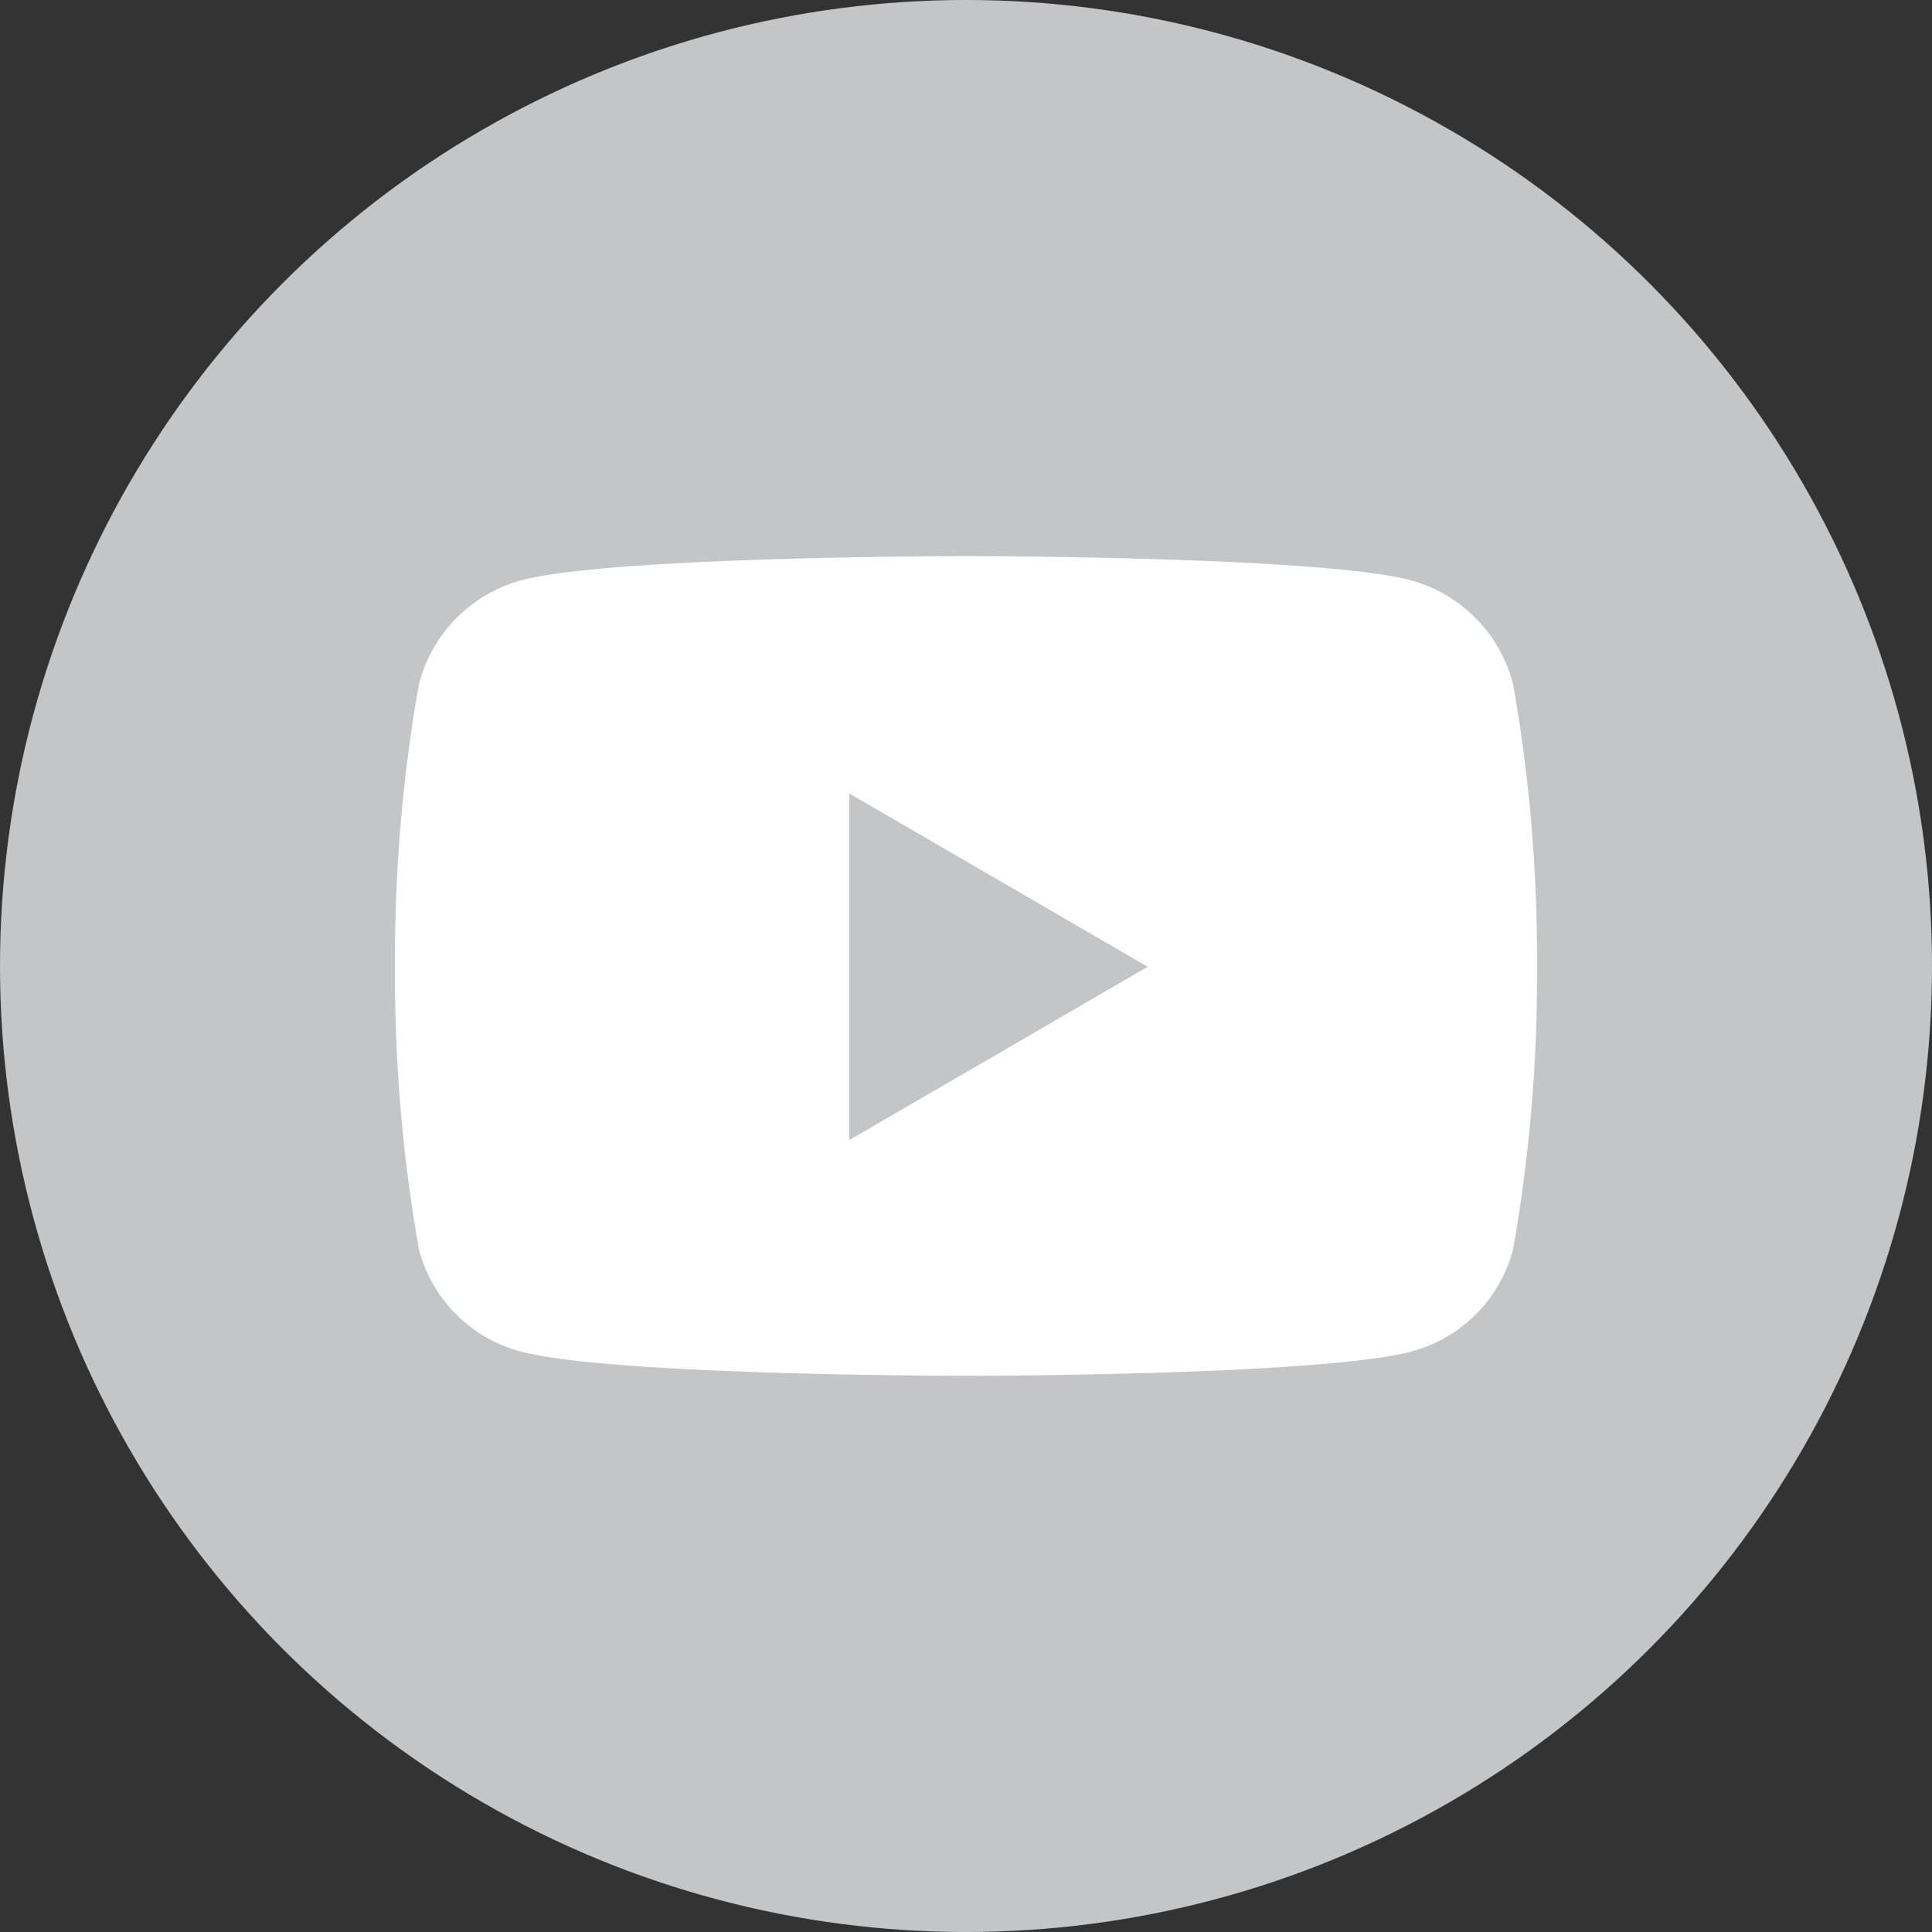 <svg xmlns="http://www.w3.org/2000/svg" width="50" height="50" viewBox="0 0 50 50"><rect x="0" y="0" width="50" height="50" fill="#333333" stroke="none"/><g data-name="Grupo 8463" transform="translate(-268.628 -814.799)"><circle data-name="Elipse 184" cx="25" cy="25" r="25" transform="translate(268.628 814.799)" style="fill:#c3c5c6"></circle><path data-name="Icon awesome-youtube" d="M29.518 5.819a3.754 3.754 0 0 0-2.613-2.685C24.6 2.5 15.36 2.5 15.36 2.5s-9.241 0-11.546.635A3.754 3.754 0 0 0 1.2 5.819a40.582 40.582 0 0 0-.618 7.309 40.582 40.582 0 0 0 .618 7.309 3.7 3.7 0 0 0 2.613 2.642c2.3.635 11.546.635 11.546.635s9.241 0 11.546-.635a3.7 3.7 0 0 0 2.613-2.642 40.582 40.582 0 0 0 .618-7.309 40.582 40.582 0 0 0-.618-7.309zm-17.181 11.8V8.642l7.724 4.486-7.724 4.486z" transform="translate(278.269 826.691)" style="fill:#fff"></path></g></svg>